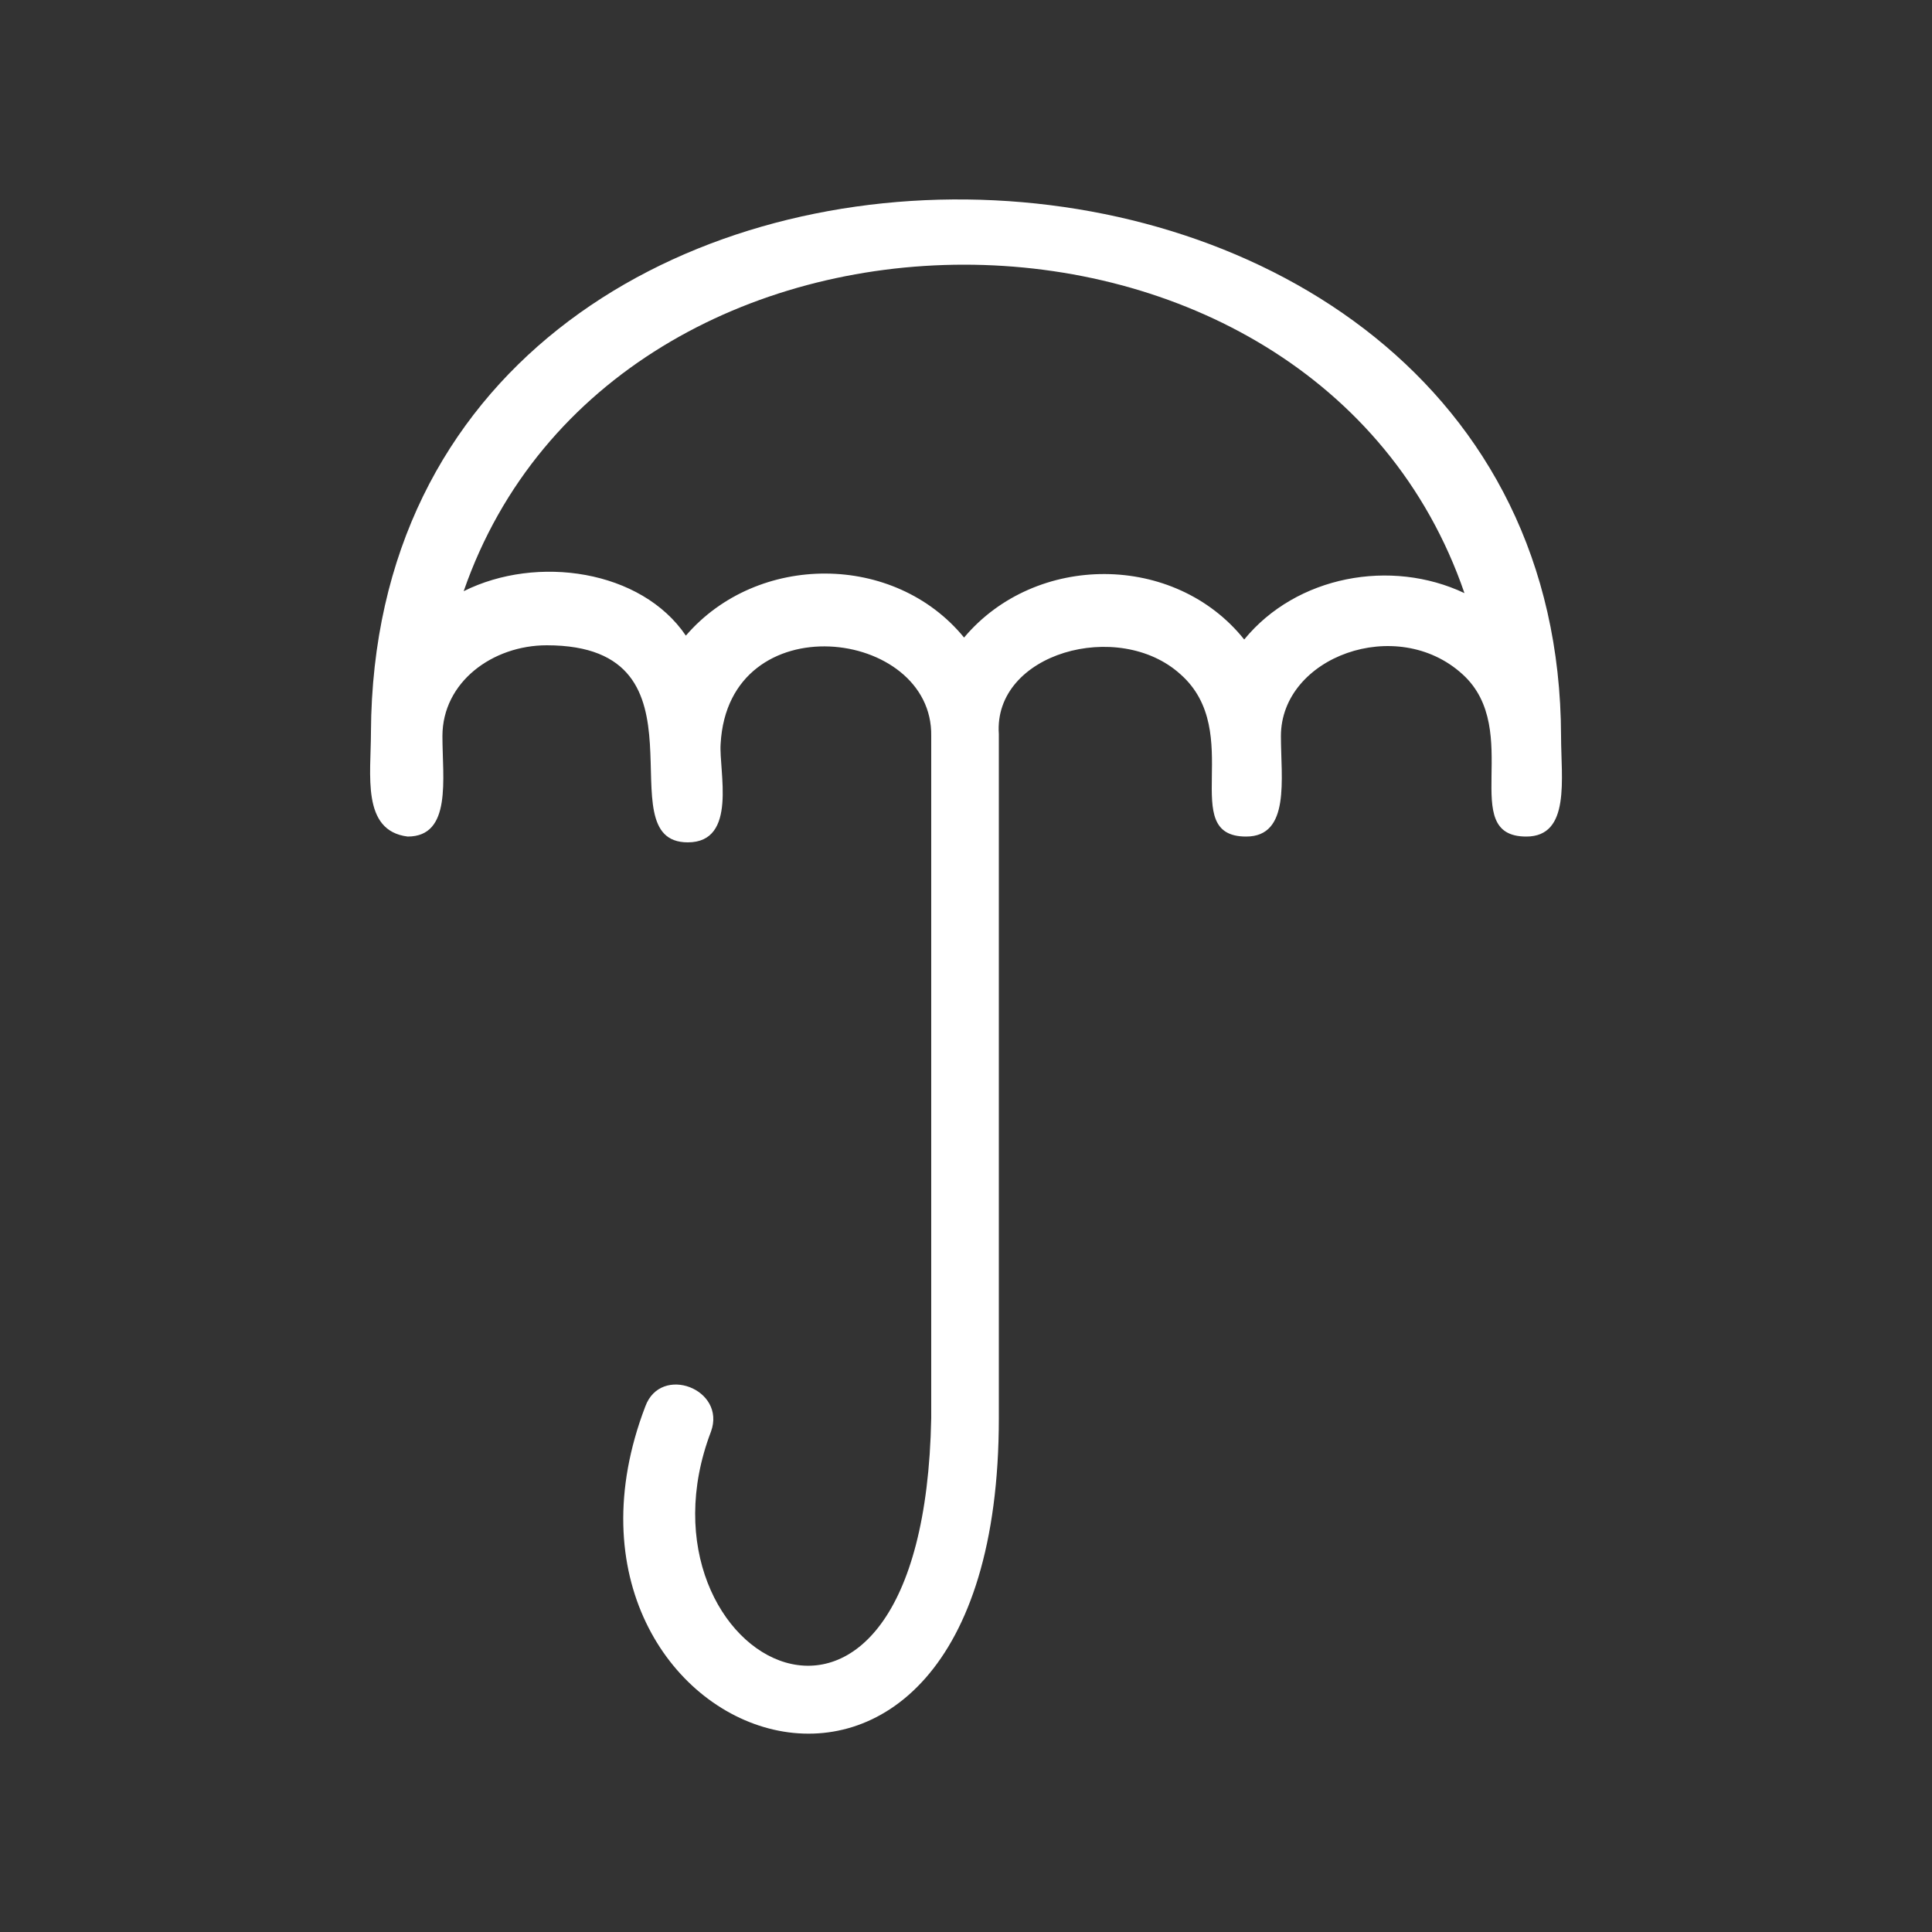 <?xml version="1.0" encoding="utf-8"?>
<!-- Generator: Adobe Illustrator 24.0.0, SVG Export Plug-In . SVG Version: 6.00 Build 0)  -->
<svg version="1.1" id="Layer_1" xmlns="http://www.w3.org/2000/svg" xmlns:xlink="http://www.w3.org/1999/xlink" x="0px" y="0px"
	 viewBox="0 0 100 100" style="enable-background:new 0 0 100 100;" xml:space="preserve">
<rect x="0" y="0" width="100" height="100" fill="#333333" stroke="none"/>
<style type="text/css">
	.st0{fill:#FFFFFF;}
</style>
<g>
	<path class="st0" d="M19.2,37.9c0.2-37.4,61.5-36.2,61.6,0.2c0,2.2,0.5,5.2-1.8,5.2c-3.6,0-0.1-5.5-3.3-8.4
		c-3.4-3.1-9.4-0.9-9.4,3.2c0,2.2,0.5,5.2-1.8,5.2c-3.6,0,0-5.4-3.4-8.4c-3.2-2.9-9.7-1.1-9.4,3.1v35.4c0,26.3-25,16.9-18.3-0.6
		c0.8-2.2,4.2-0.9,3.4,1.3c-4.5,11.8,11,20.3,11.4-0.7V38.1l0,0c0.1-5.6-10.5-6.9-10.9,0.4c-0.1,1.4,0.9,5.1-1.7,5.1
		c-4.4,0,1.6-10.2-7.3-10.2c-2.8,0-5.4,1.9-5.4,4.7c0,2.2,0.5,5.2-1.8,5.2C18.7,43,19.2,40.1,19.2,37.9z M24,30.6
		c3.8-1.9,9.2-1.1,11.5,2.3c3.7-4.3,10.8-4.3,14.4,0.1c3.7-4.4,10.9-4.4,14.5,0.1c2.7-3.3,7.6-4.2,11.4-2.4C68,8,31.8,8.1,24,30.6z"
		/>
</g>
</svg>
